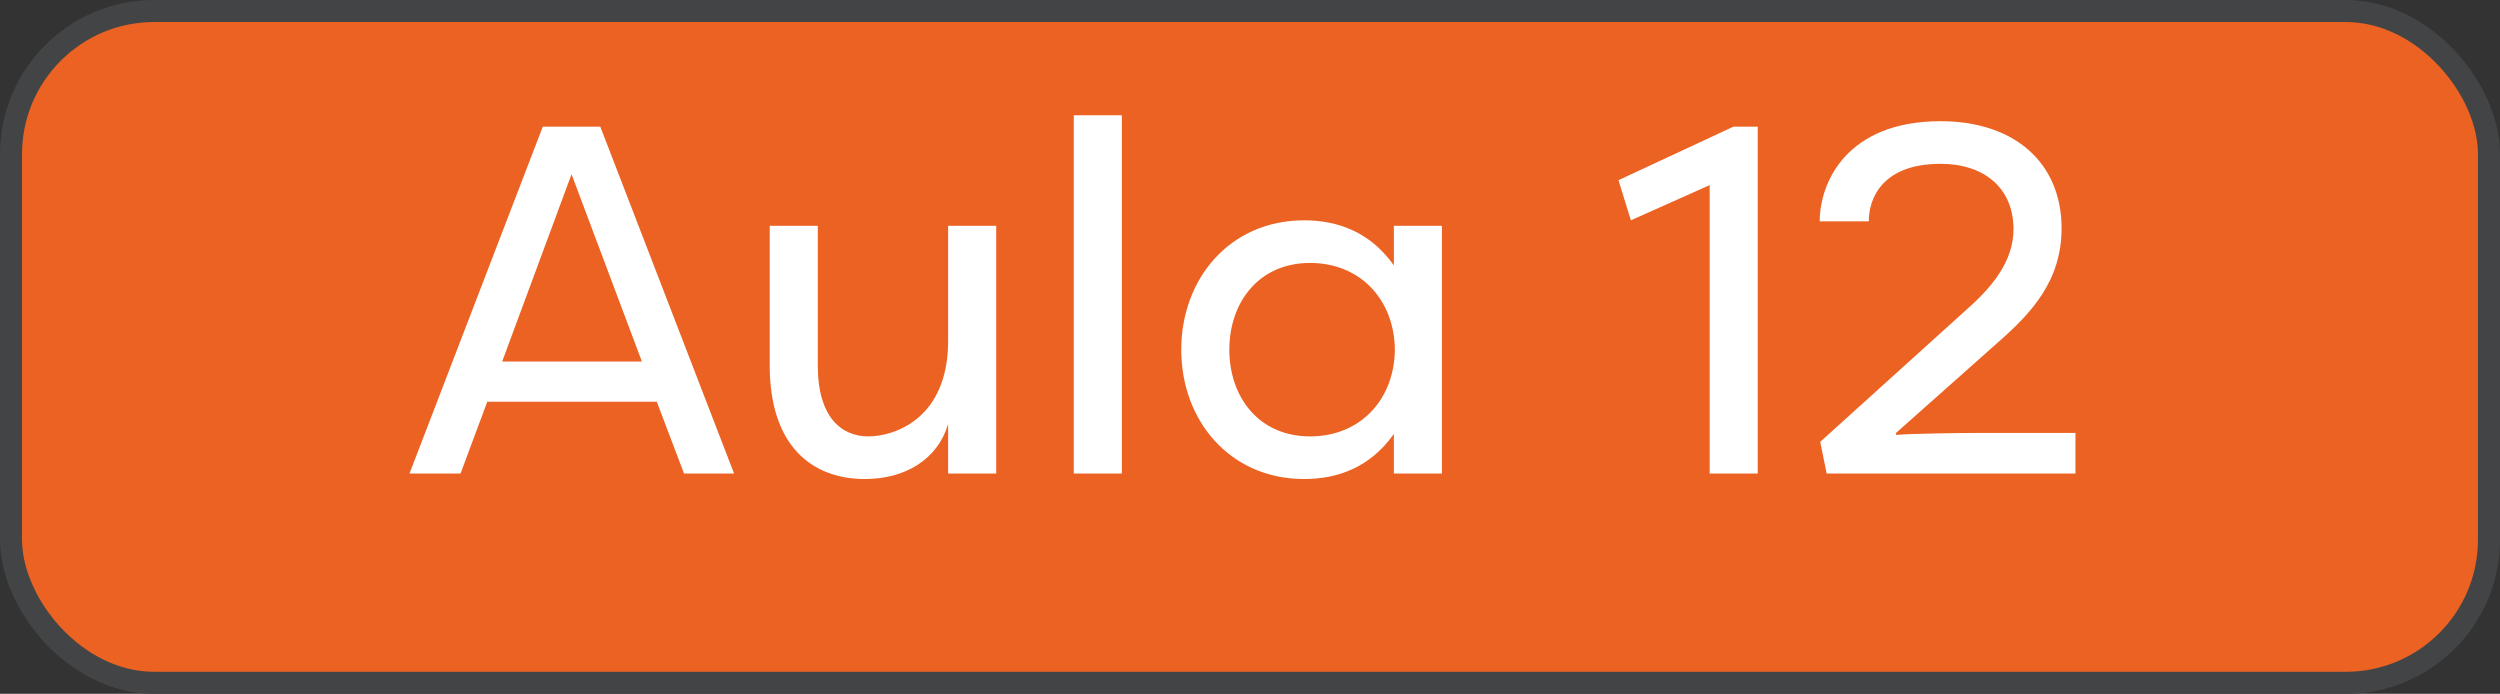 <svg xmlns="http://www.w3.org/2000/svg" width="227" height="63" viewBox="0 0 227 63" fill="none"><rect x="0" y="0" width="227" height="63" fill="#333333" stroke="none"/><rect x="1" y="1" width="225" height="61" rx="13" fill="#EB6223" stroke="#424446" stroke-width="2"></rect><path d="M45.596 32.83H58.286L51.896 15.82L45.596 32.83ZM59.636 36.475H44.246L41.816 43H37.181L49.286 11.5H54.506L66.656 43H62.111L59.636 36.475ZM74.256 20.5V33.19C74.256 37.96 76.461 39.625 78.846 39.625C81.186 39.625 86.091 38.05 86.091 30.94V20.5H90.456V43H86.091V38.5C85.146 41.695 82.221 43.495 78.531 43.495C73.671 43.495 69.891 40.435 69.891 33.19V20.5H74.256ZM101.865 10.465V43H97.5V10.465H101.865ZM107.258 31.75C107.258 25.315 111.668 20.005 118.418 20.005C121.433 20.005 124.403 21.04 126.563 24.1V20.5H130.928V43H126.563V39.4C124.403 42.46 121.433 43.495 118.418 43.495C111.668 43.495 107.258 38.185 107.258 31.75ZM126.653 31.75C126.608 27.205 123.503 23.875 118.958 23.875C114.278 23.875 111.623 27.475 111.623 31.75C111.623 36.025 114.278 39.625 118.958 39.625C123.503 39.625 126.608 36.295 126.653 31.75ZM148.084 20.005L146.959 16.36L157.399 11.5H159.604V43H155.239V16.81L148.084 20.005ZM172.161 39.31V39.49C173.691 39.355 178.731 39.31 179.271 39.31H188.451V43H165.861L165.276 40.12L178.371 28.285C180.801 26.17 182.826 23.785 182.826 20.815C182.826 17.08 180.171 14.875 176.211 14.875C170.946 14.875 169.686 17.98 169.686 20.095H165.231C165.231 16.585 167.661 11.005 176.211 11.005C182.916 11.005 187.191 14.785 187.191 20.725C187.191 25.54 184.401 28.465 181.431 31.075L172.161 39.31Z" fill="white"></path></svg>